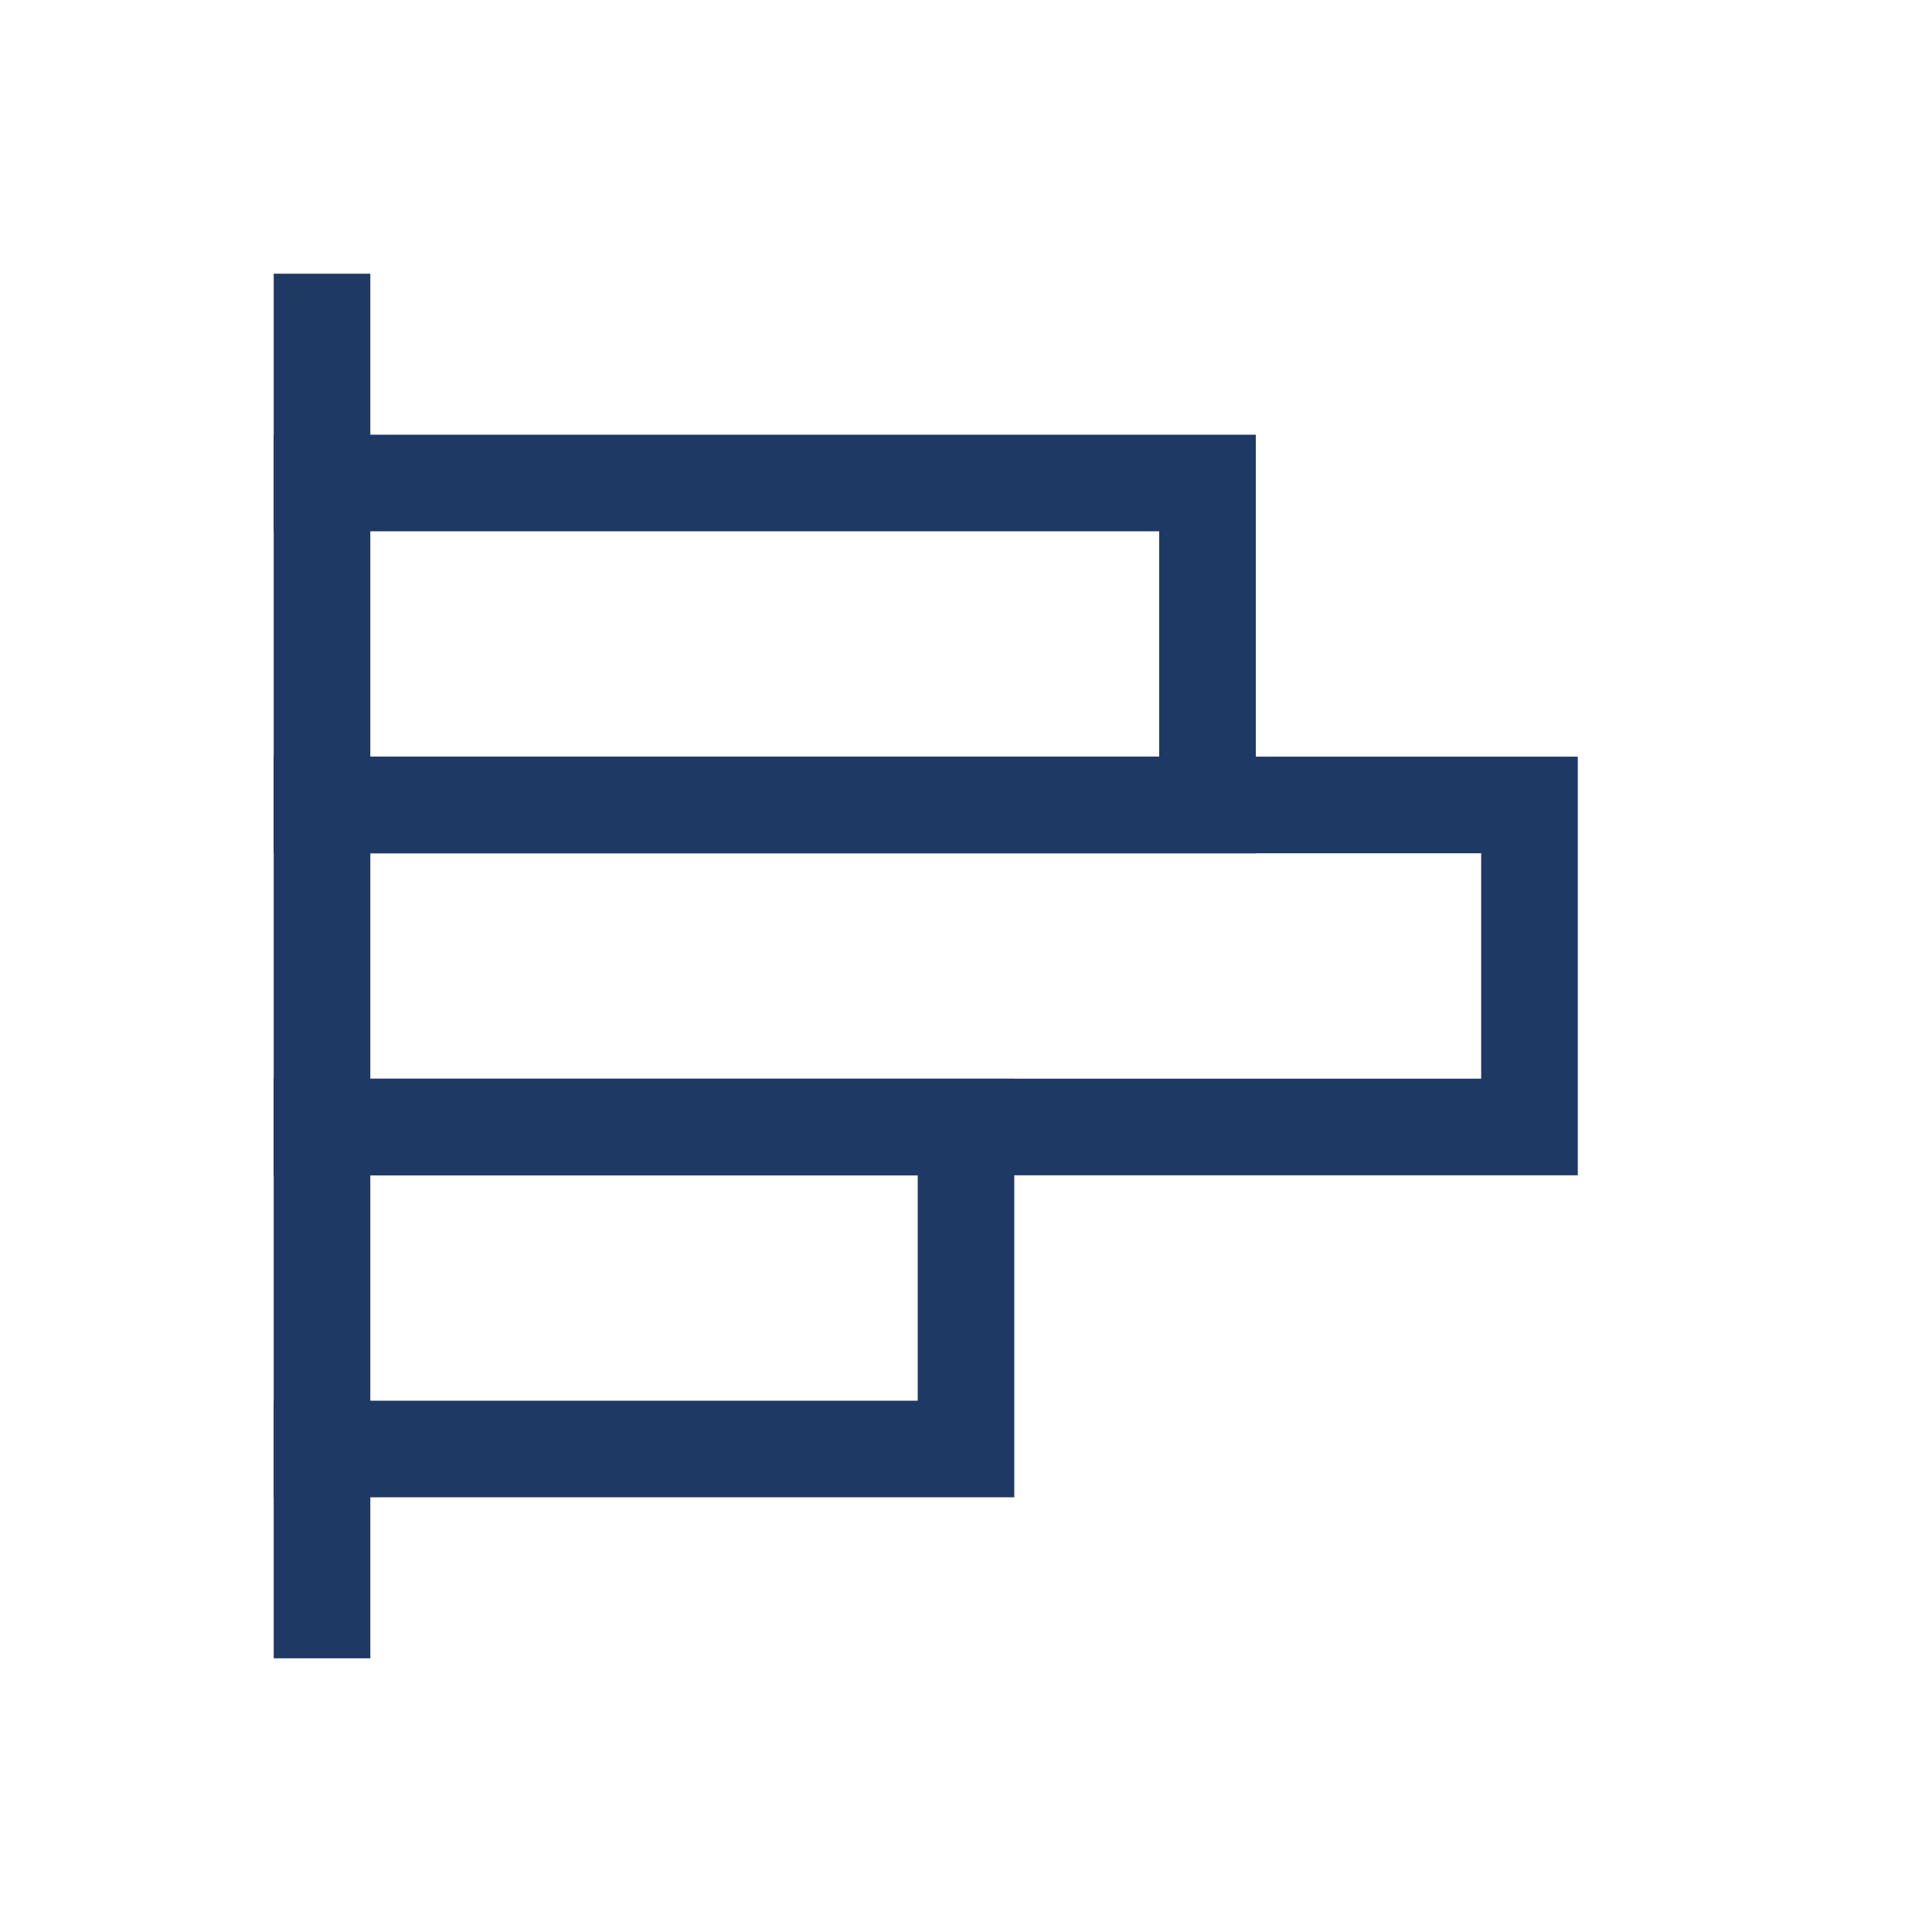 <svg width="40" height="40" viewBox="0 0 40 40" fill="none" xmlns="http://www.w3.org/2000/svg">
<path d="M6.667 6.667V33.333" stroke="#1F3965" stroke-width="2" stroke-linecap="square"/>
<path d="M6.667 10H25V16.667H6.667" stroke="#1F3965" stroke-width="2" stroke-linecap="square"/>
<path d="M6.667 16.666H31.666V23.333H6.667" stroke="#1F3965" stroke-width="2" stroke-linecap="square"/>
<path d="M6.667 23.334H20V30H6.667" stroke="#1F3965" stroke-width="2" stroke-linecap="square"/>
</svg>

